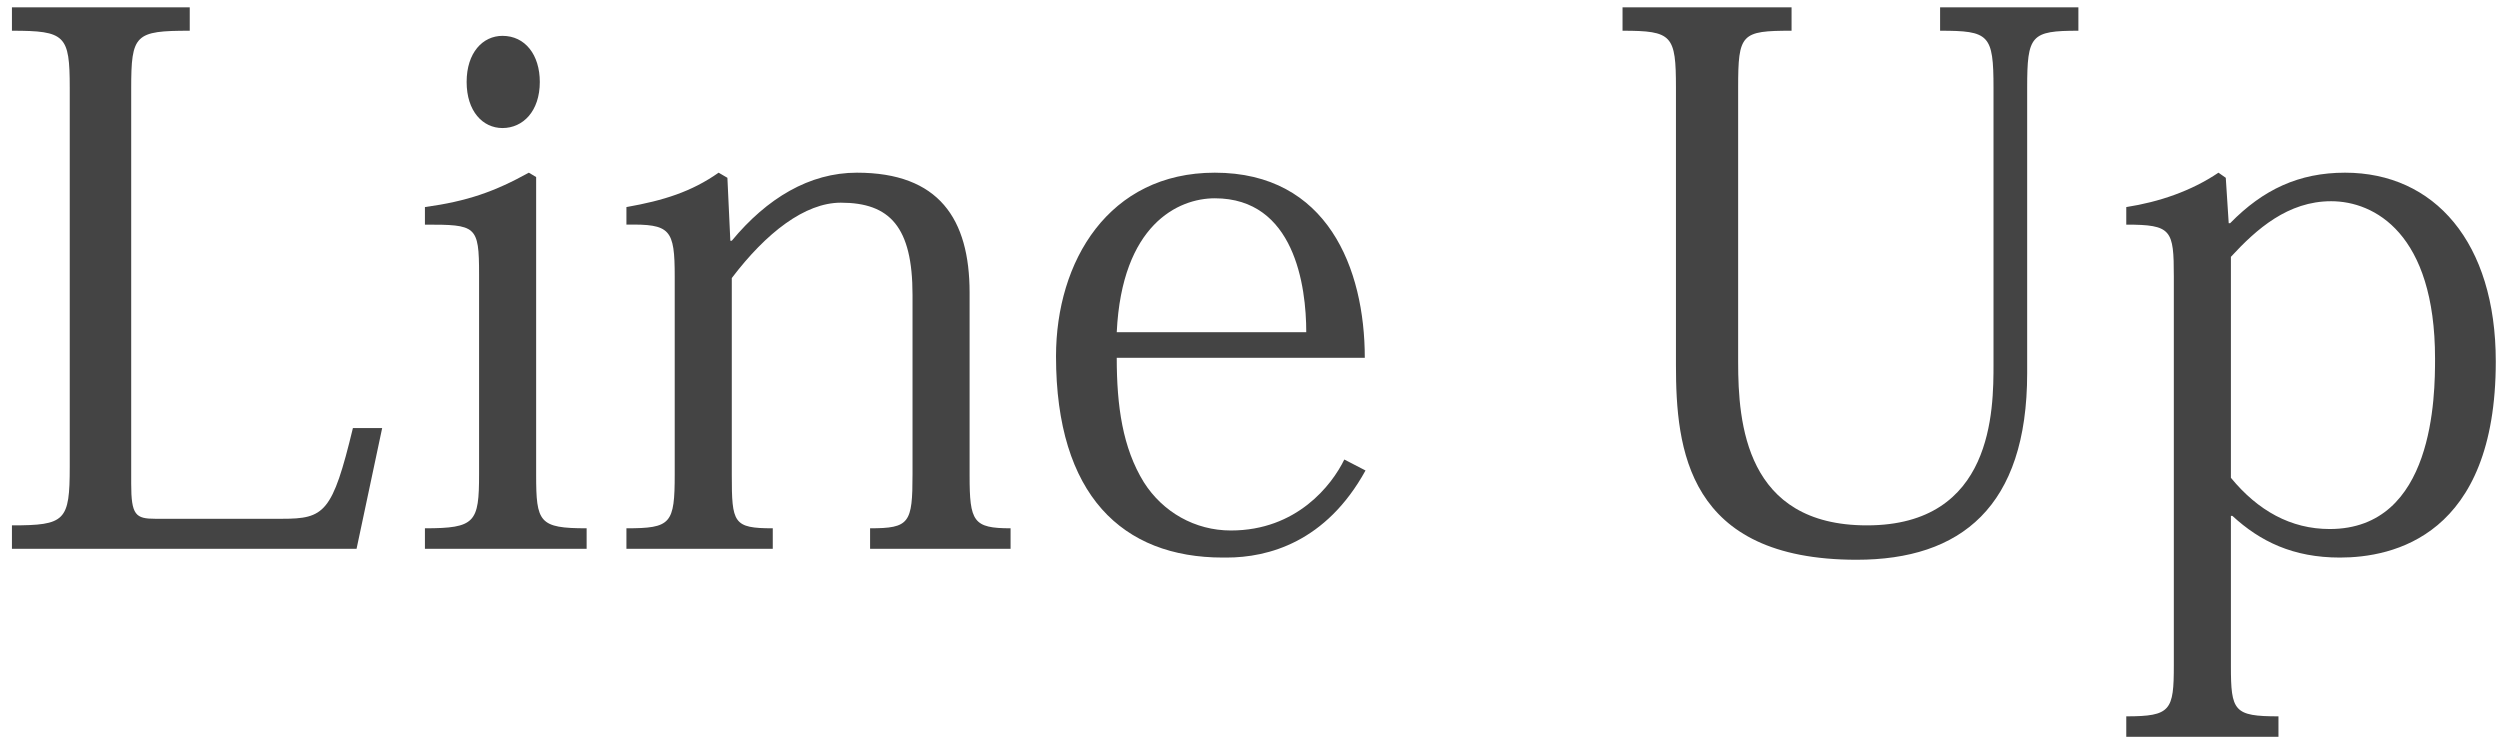 <svg width="205" height="61" viewBox="0 0 205 61" fill="none" xmlns="http://www.w3.org/2000/svg">
<path d="M183.054 42.3H182.934V54.6C182.934 58.32 183.174 58.74 186.834 58.74V60.42H174.354V58.74C178.014 58.74 178.254 58.26 178.254 54.54V22.68C178.254 18.84 178.074 18.42 174.354 18.42V16.98C177.054 16.56 179.694 15.66 181.914 14.16L182.514 14.58L182.754 18.3H182.874C185.574 15.54 188.514 14.16 192.294 14.16C199.614 14.16 204.654 19.86 204.654 29.64C204.654 43.98 196.194 45.72 191.874 45.72C188.034 45.72 185.334 44.4 183.054 42.3ZM182.934 21.06V39.18C185.154 41.88 187.854 43.38 191.034 43.38C199.614 43.38 199.674 32.4 199.674 29.4C199.674 19.14 194.694 16.5 191.154 16.5C187.614 16.5 185.034 18.78 182.934 21.06Z" fill="#444444"/>
<path d="M142.528 7.2V29.7C142.528 34.68 143.128 43.08 153.088 43.08C163.468 43.08 163.468 33.6 163.468 29.82V7.2C163.468 2.82 163.108 2.52 159.088 2.52V0.6H170.428V2.52C166.528 2.52 166.228 2.88 166.228 7.2V30.6C166.228 41.58 160.768 45.9 152.248 45.9C138.328 45.9 137.428 36.78 137.428 29.94V7.2C137.428 2.88 137.128 2.52 133.048 2.52V0.6H146.908V2.52C142.768 2.52 142.528 2.76 142.528 7.2Z" fill="#444444"/>
<path d="M100.573 45.72H100.273C92.053 45.72 86.593 40.62 86.593 29.22C86.593 21.42 90.913 14.16 99.613 14.16C108.853 14.16 111.913 22.02 111.913 29.34H91.573C91.573 33.3 92.053 36.72 93.793 39.54C95.353 42 97.993 43.5 100.933 43.5C106.333 43.5 109.213 39.78 110.233 37.68L111.973 38.58C108.733 44.46 103.993 45.72 100.573 45.72ZM91.573 27.24H107.113C107.113 23.46 106.153 16.26 99.613 16.26C96.613 16.26 91.993 18.42 91.573 27.24Z" fill="#444444"/>
<path d="M59.887 19.74H60.007C62.887 16.26 66.367 14.16 70.267 14.16C76.987 14.16 79.507 17.94 79.507 24V39C79.507 42.78 79.807 43.32 82.867 43.32V45H71.347V43.32C74.587 43.32 74.827 42.9 74.827 38.88V24.18C74.827 18.6 72.967 16.62 68.947 16.62C66.007 16.62 62.827 19.08 60.007 22.8V38.94C60.007 42.9 60.127 43.32 63.367 43.32V45H51.367V43.32C55.027 43.32 55.327 42.96 55.327 38.88V22.68C55.327 18.78 54.967 18.36 51.367 18.42V16.98C54.427 16.44 56.707 15.72 58.927 14.16L59.647 14.58L59.887 19.74Z" fill="#444444"/>
<path d="M41.204 2.94C43.064 2.94 44.264 4.5 44.264 6.72C44.264 9.12 42.884 10.5 41.204 10.5C39.584 10.5 38.264 9.12 38.264 6.72C38.264 4.32 39.584 2.94 41.204 2.94ZM43.364 14.16L43.964 14.52V38.94C43.964 42.84 44.204 43.32 48.104 43.32V45H34.844V43.32C38.984 43.32 39.284 42.84 39.284 38.88V22.5C39.284 18.48 39.044 18.42 34.844 18.42V16.98C38.324 16.5 40.544 15.72 43.364 14.16Z" fill="#444444"/>
<path d="M28.939 35.1H31.338L29.238 45H0.979V43.08C5.359 43.08 5.719 42.72 5.719 38.28V7.2C5.719 2.88 5.359 2.52 0.979 2.52V0.6H15.559V2.52C11.059 2.52 10.758 2.82 10.758 7.26V39.66C10.758 42.24 11.118 42.54 12.739 42.54H23.119C26.599 42.54 27.259 42.06 28.939 35.1Z" fill="#444444"/>
</svg>
